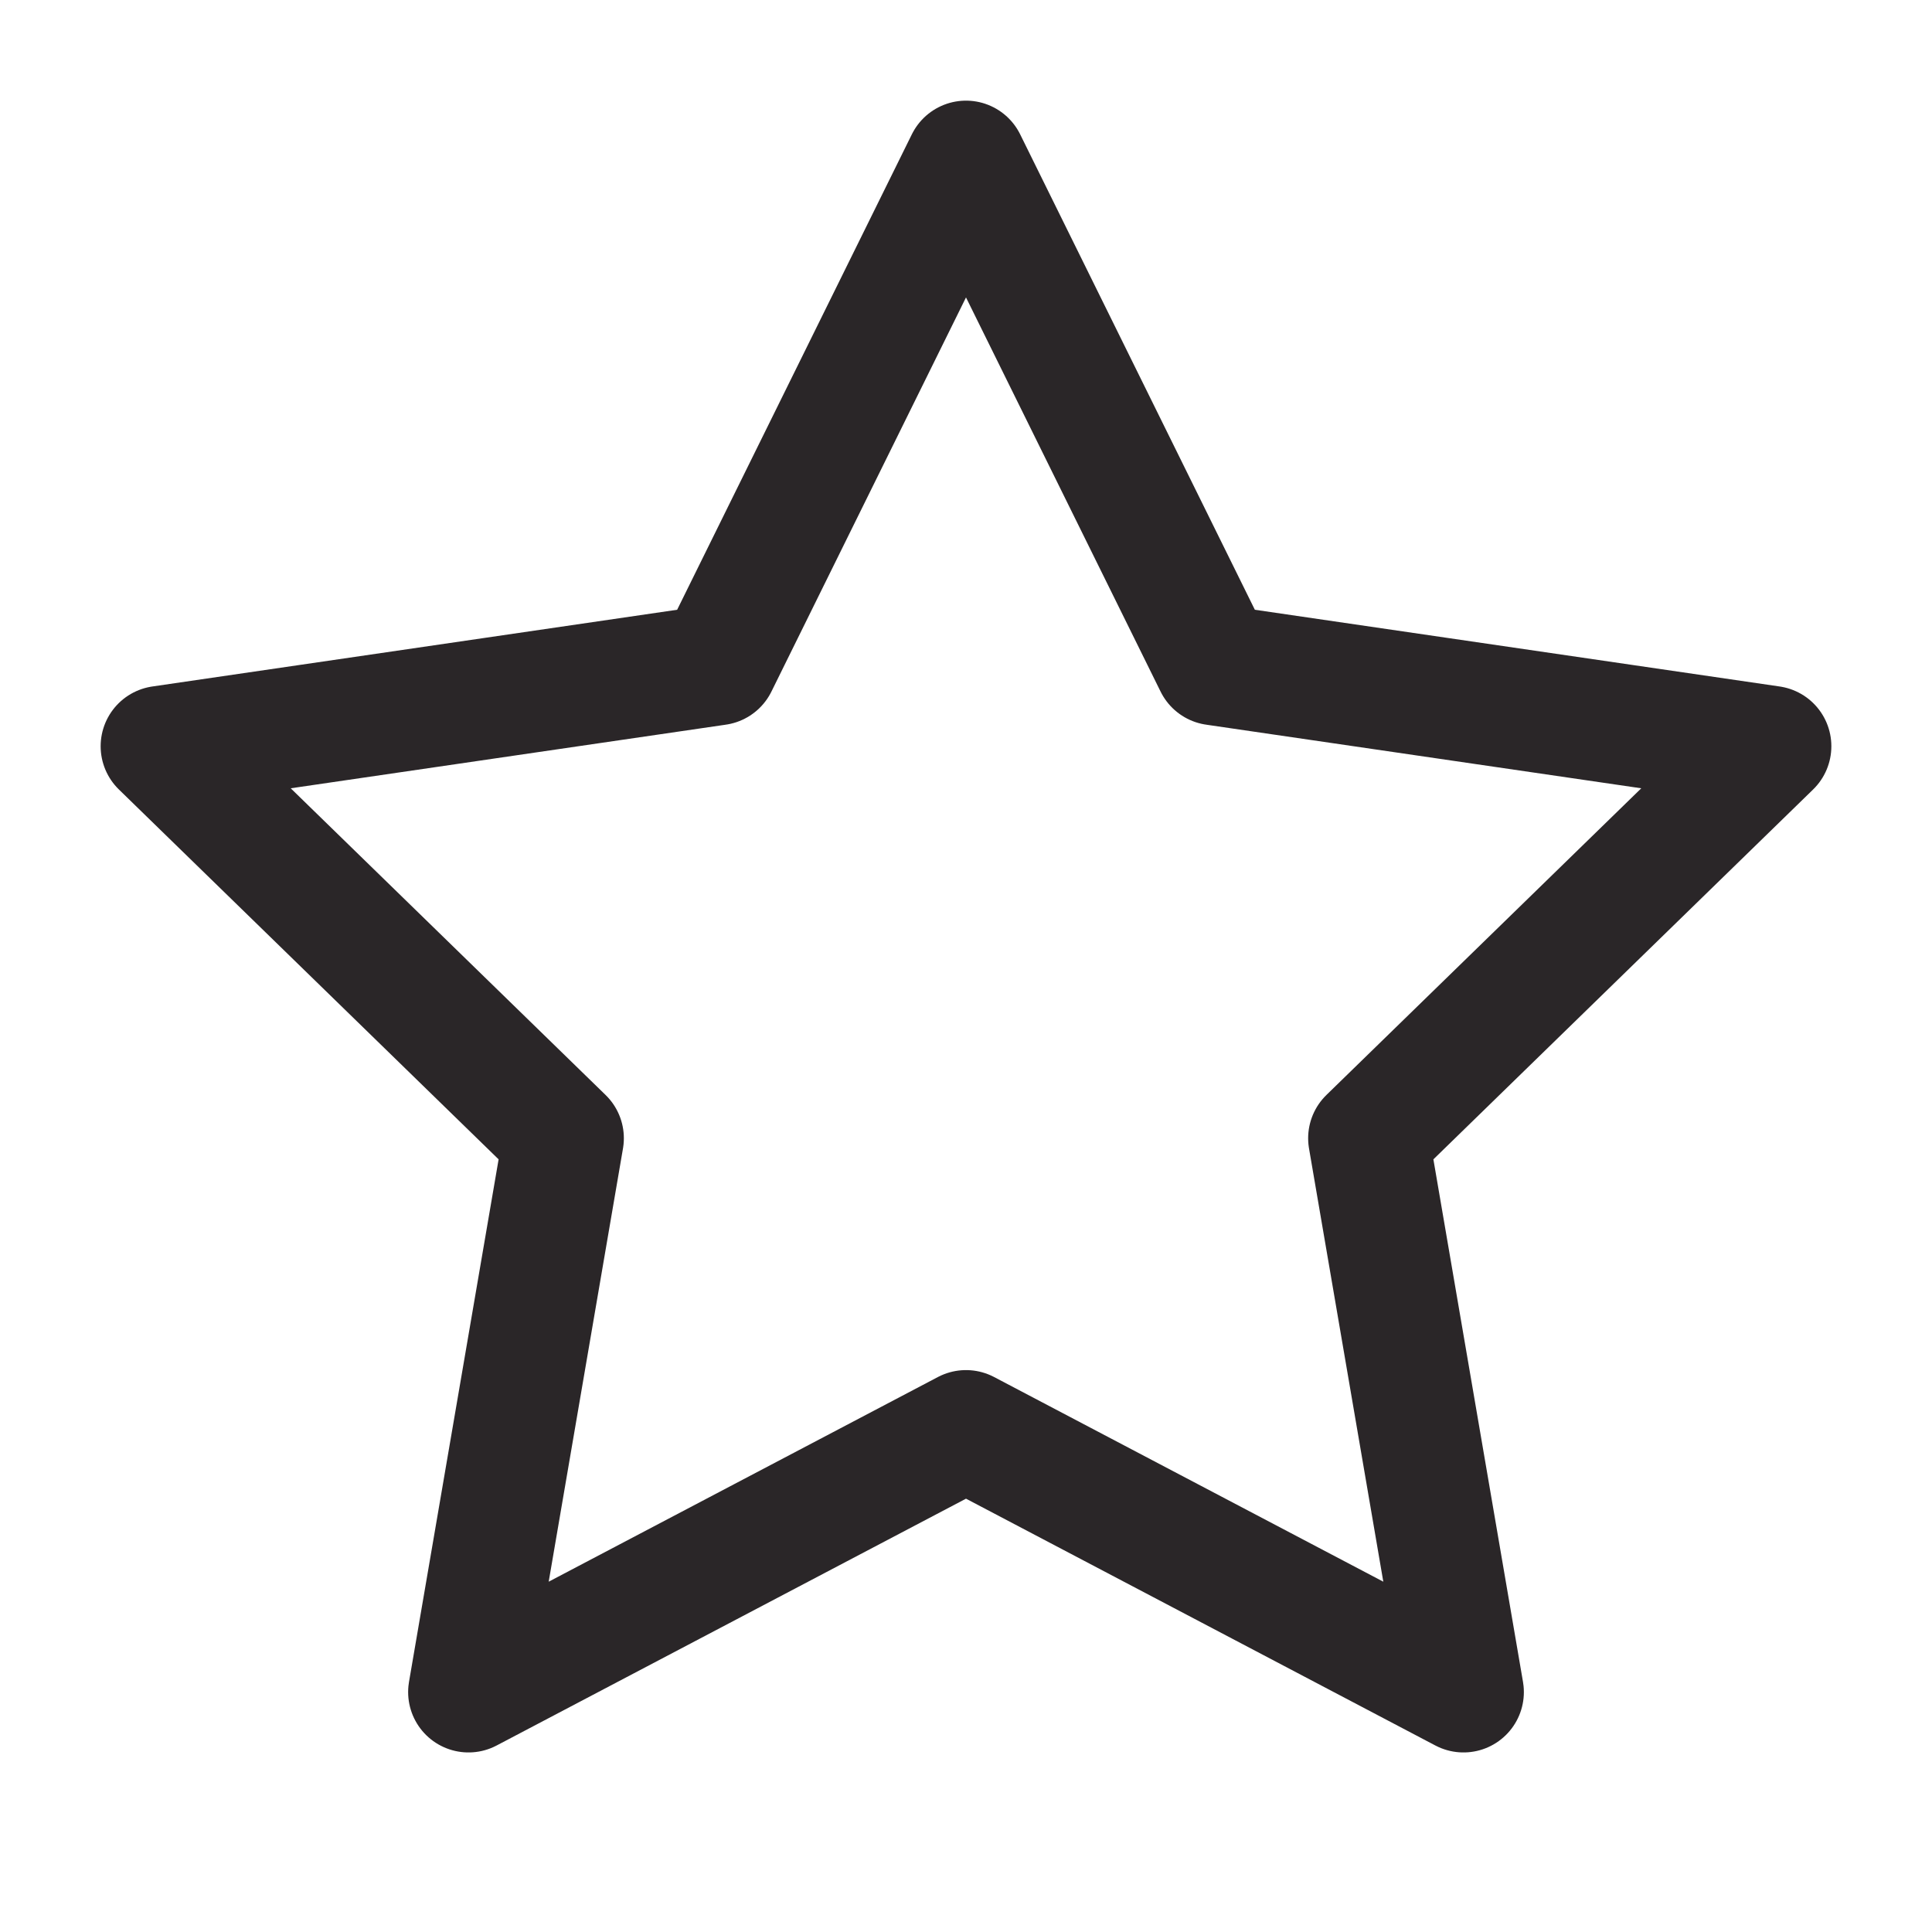 <svg xmlns="http://www.w3.org/2000/svg" width="32" height="32" viewBox="0 0 32 32" fill="none"><path d="M16 2.667L20.12 11.013L29.333 12.36L22.667 18.853L24.24 28.026L16 23.693L7.76 28.026L9.333 18.853L2.667 12.36L11.88 11.013L16 2.667Z" stroke="#2A2628" stroke-width="2" stroke-linecap="round" stroke-linejoin="round"></path></svg>